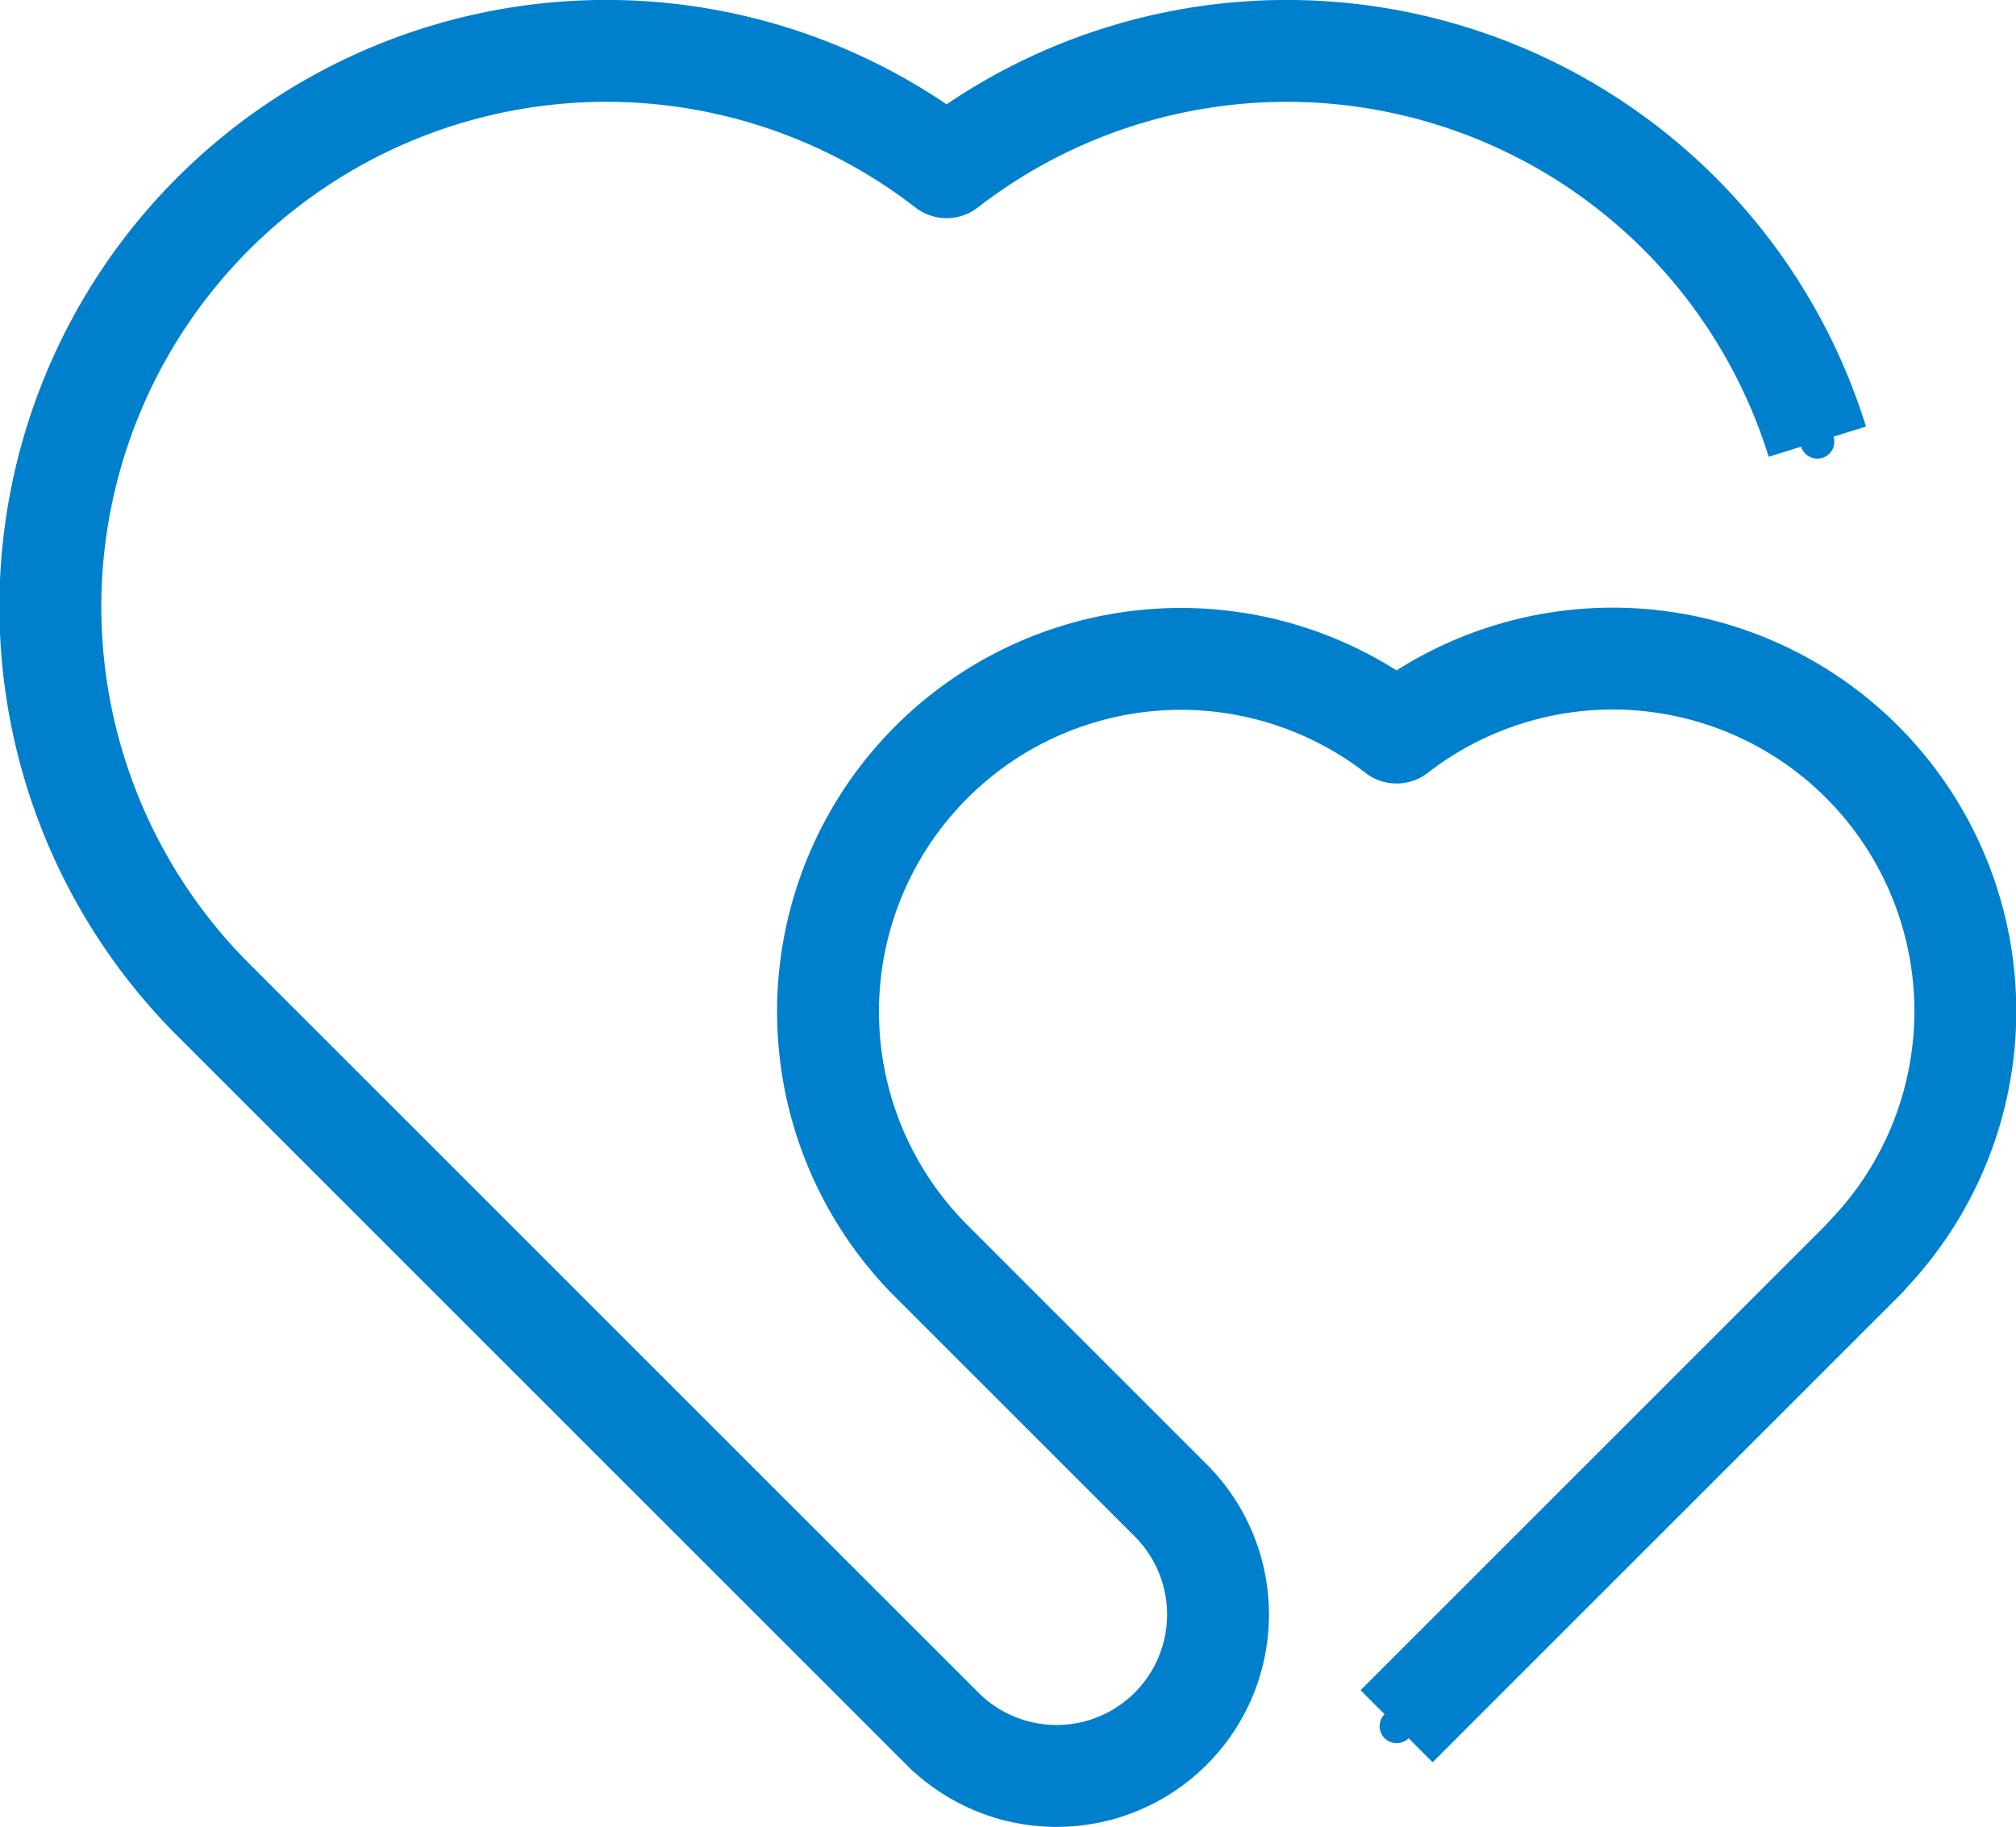 <svg xmlns="http://www.w3.org/2000/svg" width="59.354" height="53.796" viewBox="0 0 59.354 53.796">
  <g id="illust_rousai" transform="translate(3149.162 -2861.645)">
    <path id="パス_132297" data-name="パス 132297" d="M694.024,58.477l13.693-13.693.128-.128-.006-.007a10.382,10.382,0,0,0-13.815-15.432,10.387,10.387,0,0,0-13.693,15.567l6.63,6.63L682.6,47.053l4.774,4.774a4.753,4.753,0,0,1-6.722,6.722l-4.775-4.774,4.9,4.9L659.2,37.1a16.366,16.366,0,0,1,21.575-24.53,16.356,16.356,0,0,1,25.636,8.081" transform="translate(-3802.068 2853.999)" fill="none" stroke="#0080cc" stroke-linecap="round" stroke-miterlimit="10" stroke-width="1"/>
    <path id="パス_132298" data-name="パス 132298" d="M694.024,58.477l13.693-13.693.128-.128-.006-.007a10.382,10.382,0,0,0-13.815-15.432,10.387,10.387,0,0,0-13.693,15.567l6.63,6.63L682.6,47.053l4.774,4.774a4.753,4.753,0,0,1-6.722,6.722l-4.775-4.774,4.9,4.9L659.2,37.1a16.366,16.366,0,0,1,21.575-24.53,16.356,16.356,0,0,1,25.636,8.081" transform="translate(-3802.068 2853.999)" fill="none" stroke="#0080cc" stroke-linejoin="round" stroke-width="3"/>
  </g>
</svg>

